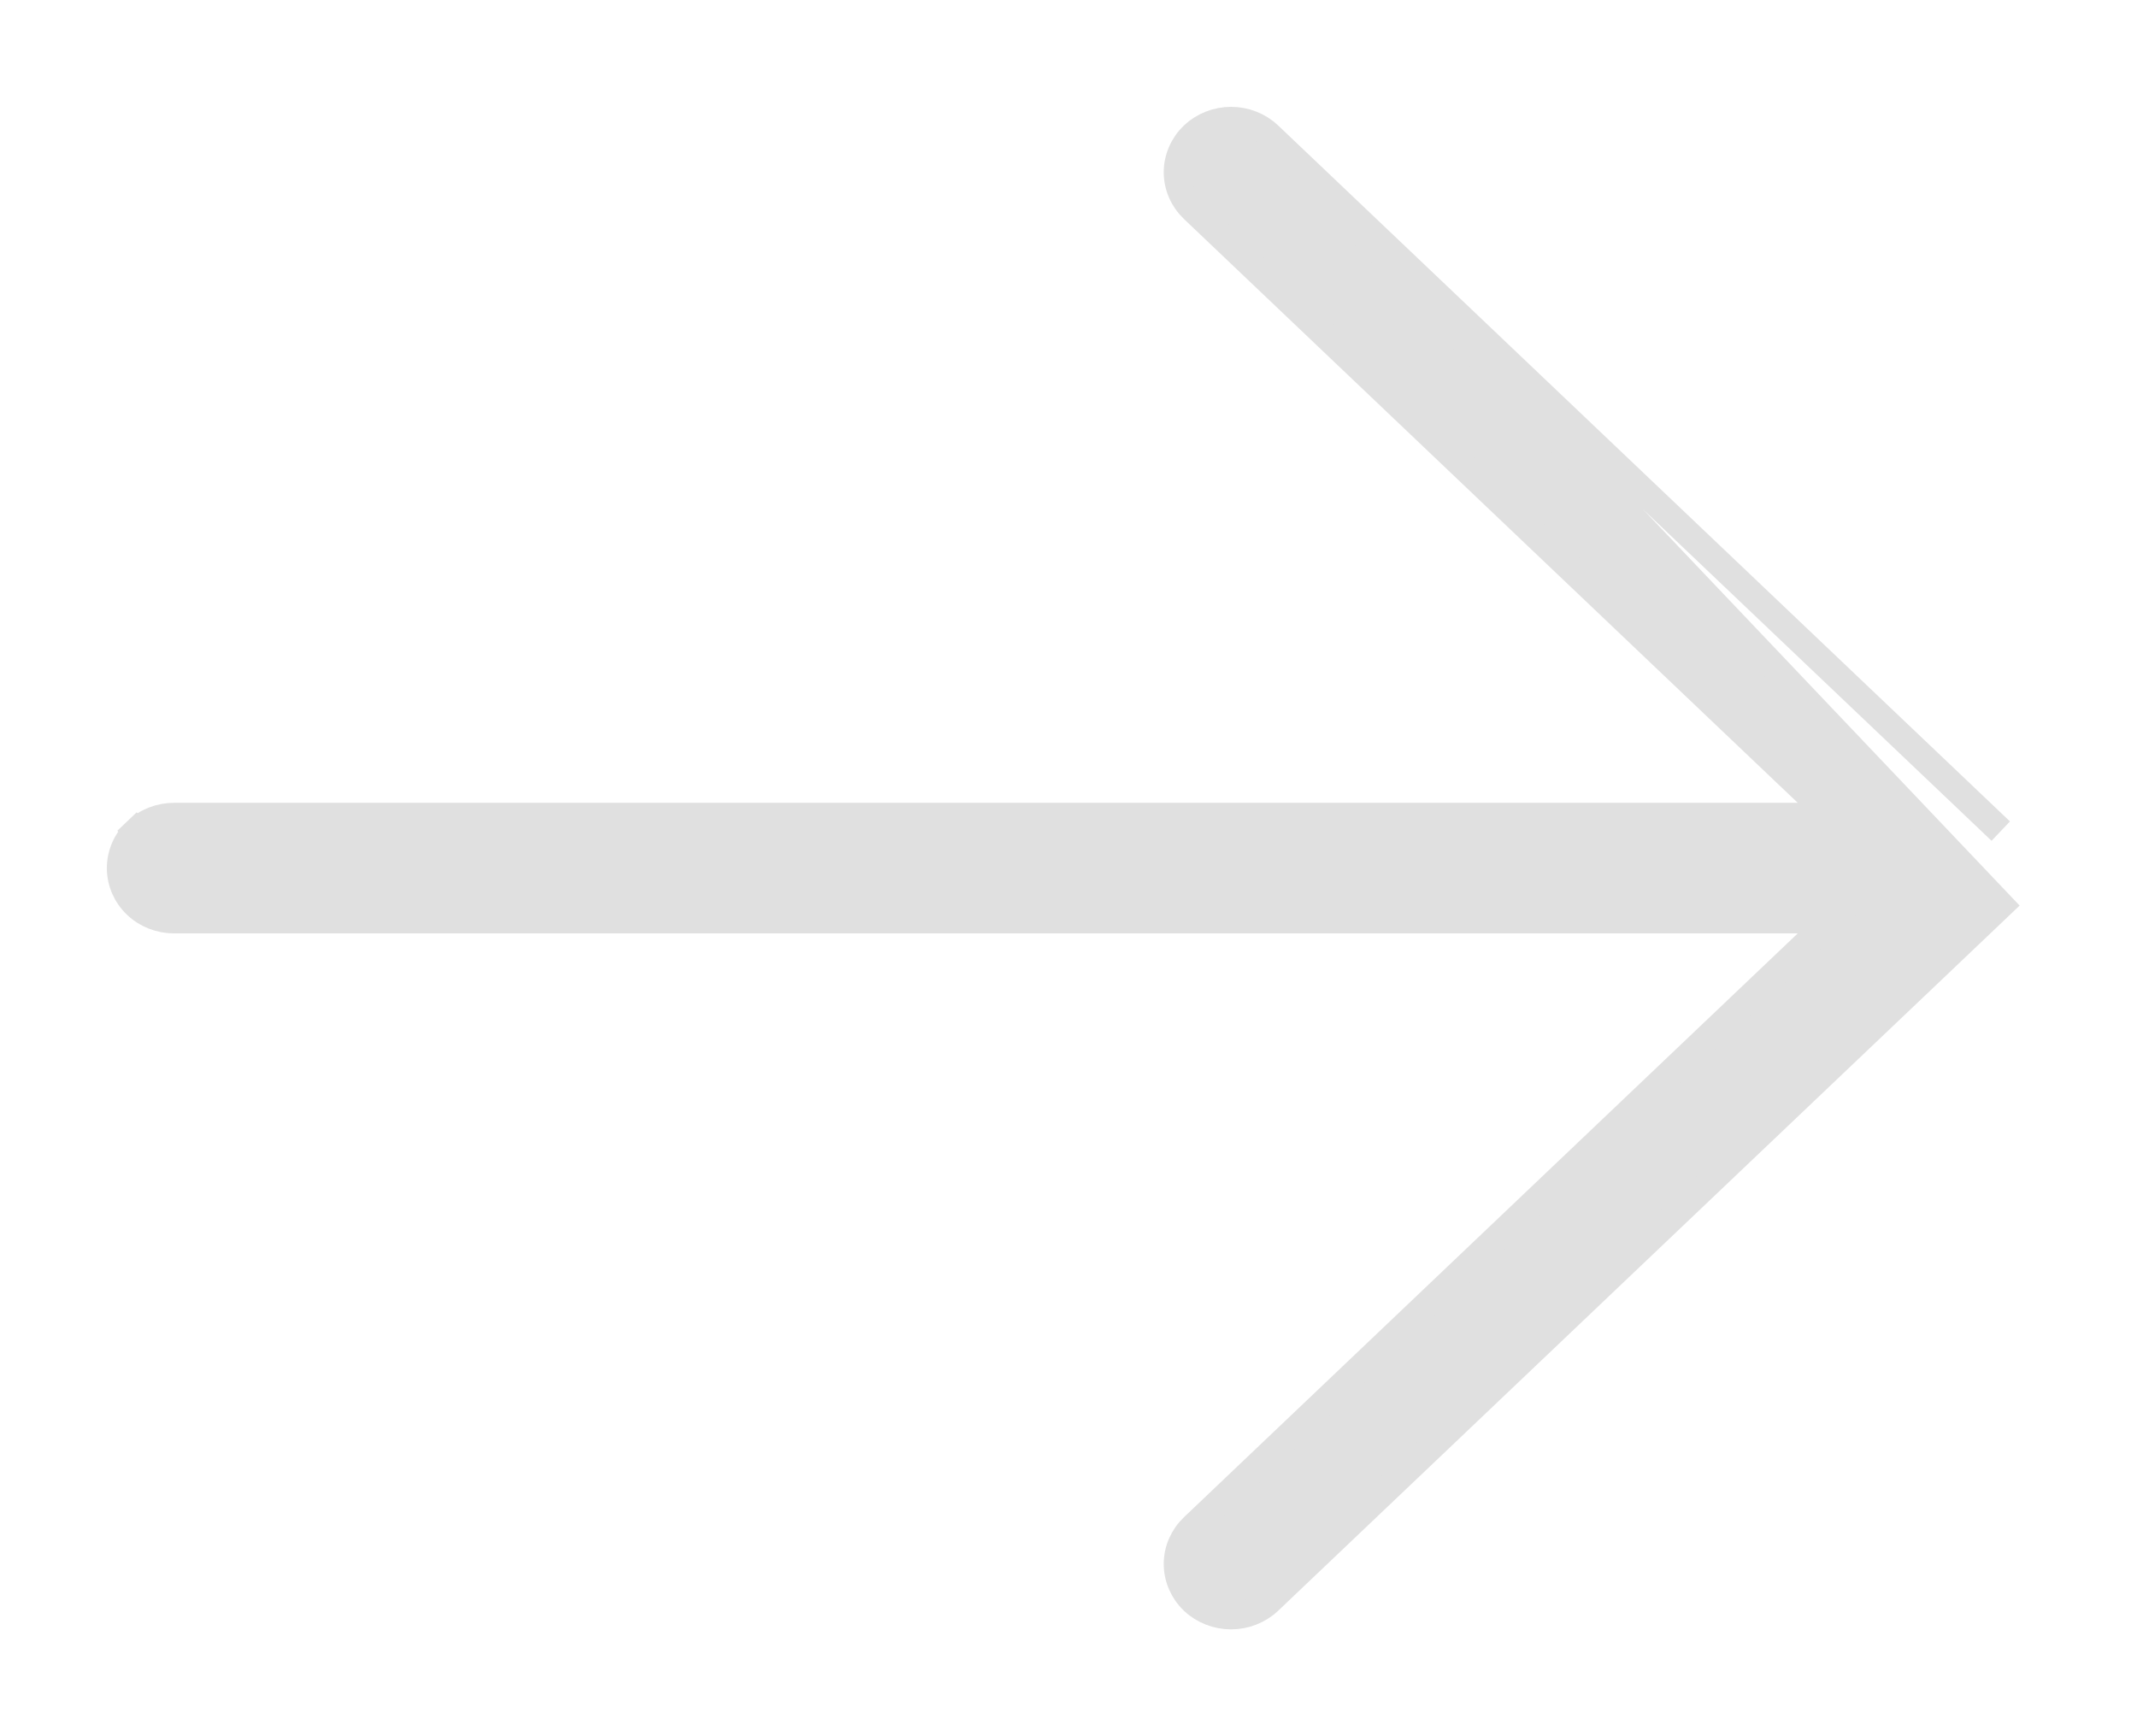 <svg width="16" height="13" viewBox="0 0 16 13" fill="none" xmlns="http://www.w3.org/2000/svg">
<path d="M9.501 1.012L14.98 6.223L14.98 6.223L9.501 1.012ZM9.501 1.012C9.425 0.94 9.323 0.9 9.217 0.9C9.112 0.9 9.009 0.94 8.933 1.012C8.857 1.085 8.813 1.185 8.813 1.29C8.813 1.395 8.857 1.494 8.933 1.567L13.71 6.111L1.304 6.111C1.199 6.111 1.096 6.15 1.02 6.223L1.089 6.295L1.02 6.223C0.944 6.295 0.9 6.395 0.9 6.5C0.9 6.605 0.944 6.705 1.02 6.777C1.096 6.85 1.199 6.889 1.304 6.889L13.71 6.889L8.933 11.433C8.857 11.506 8.813 11.605 8.813 11.71C8.813 11.815 8.857 11.915 8.933 11.988C9.009 12.06 9.112 12.1 9.217 12.1C9.323 12.1 9.425 12.06 9.501 11.988L14.98 6.777C14.98 6.777 14.98 6.777 14.98 6.777L9.501 1.012Z" fill="#E0E0E0" stroke="#E0E0E0" stroke-width="0.2"/>
</svg>
